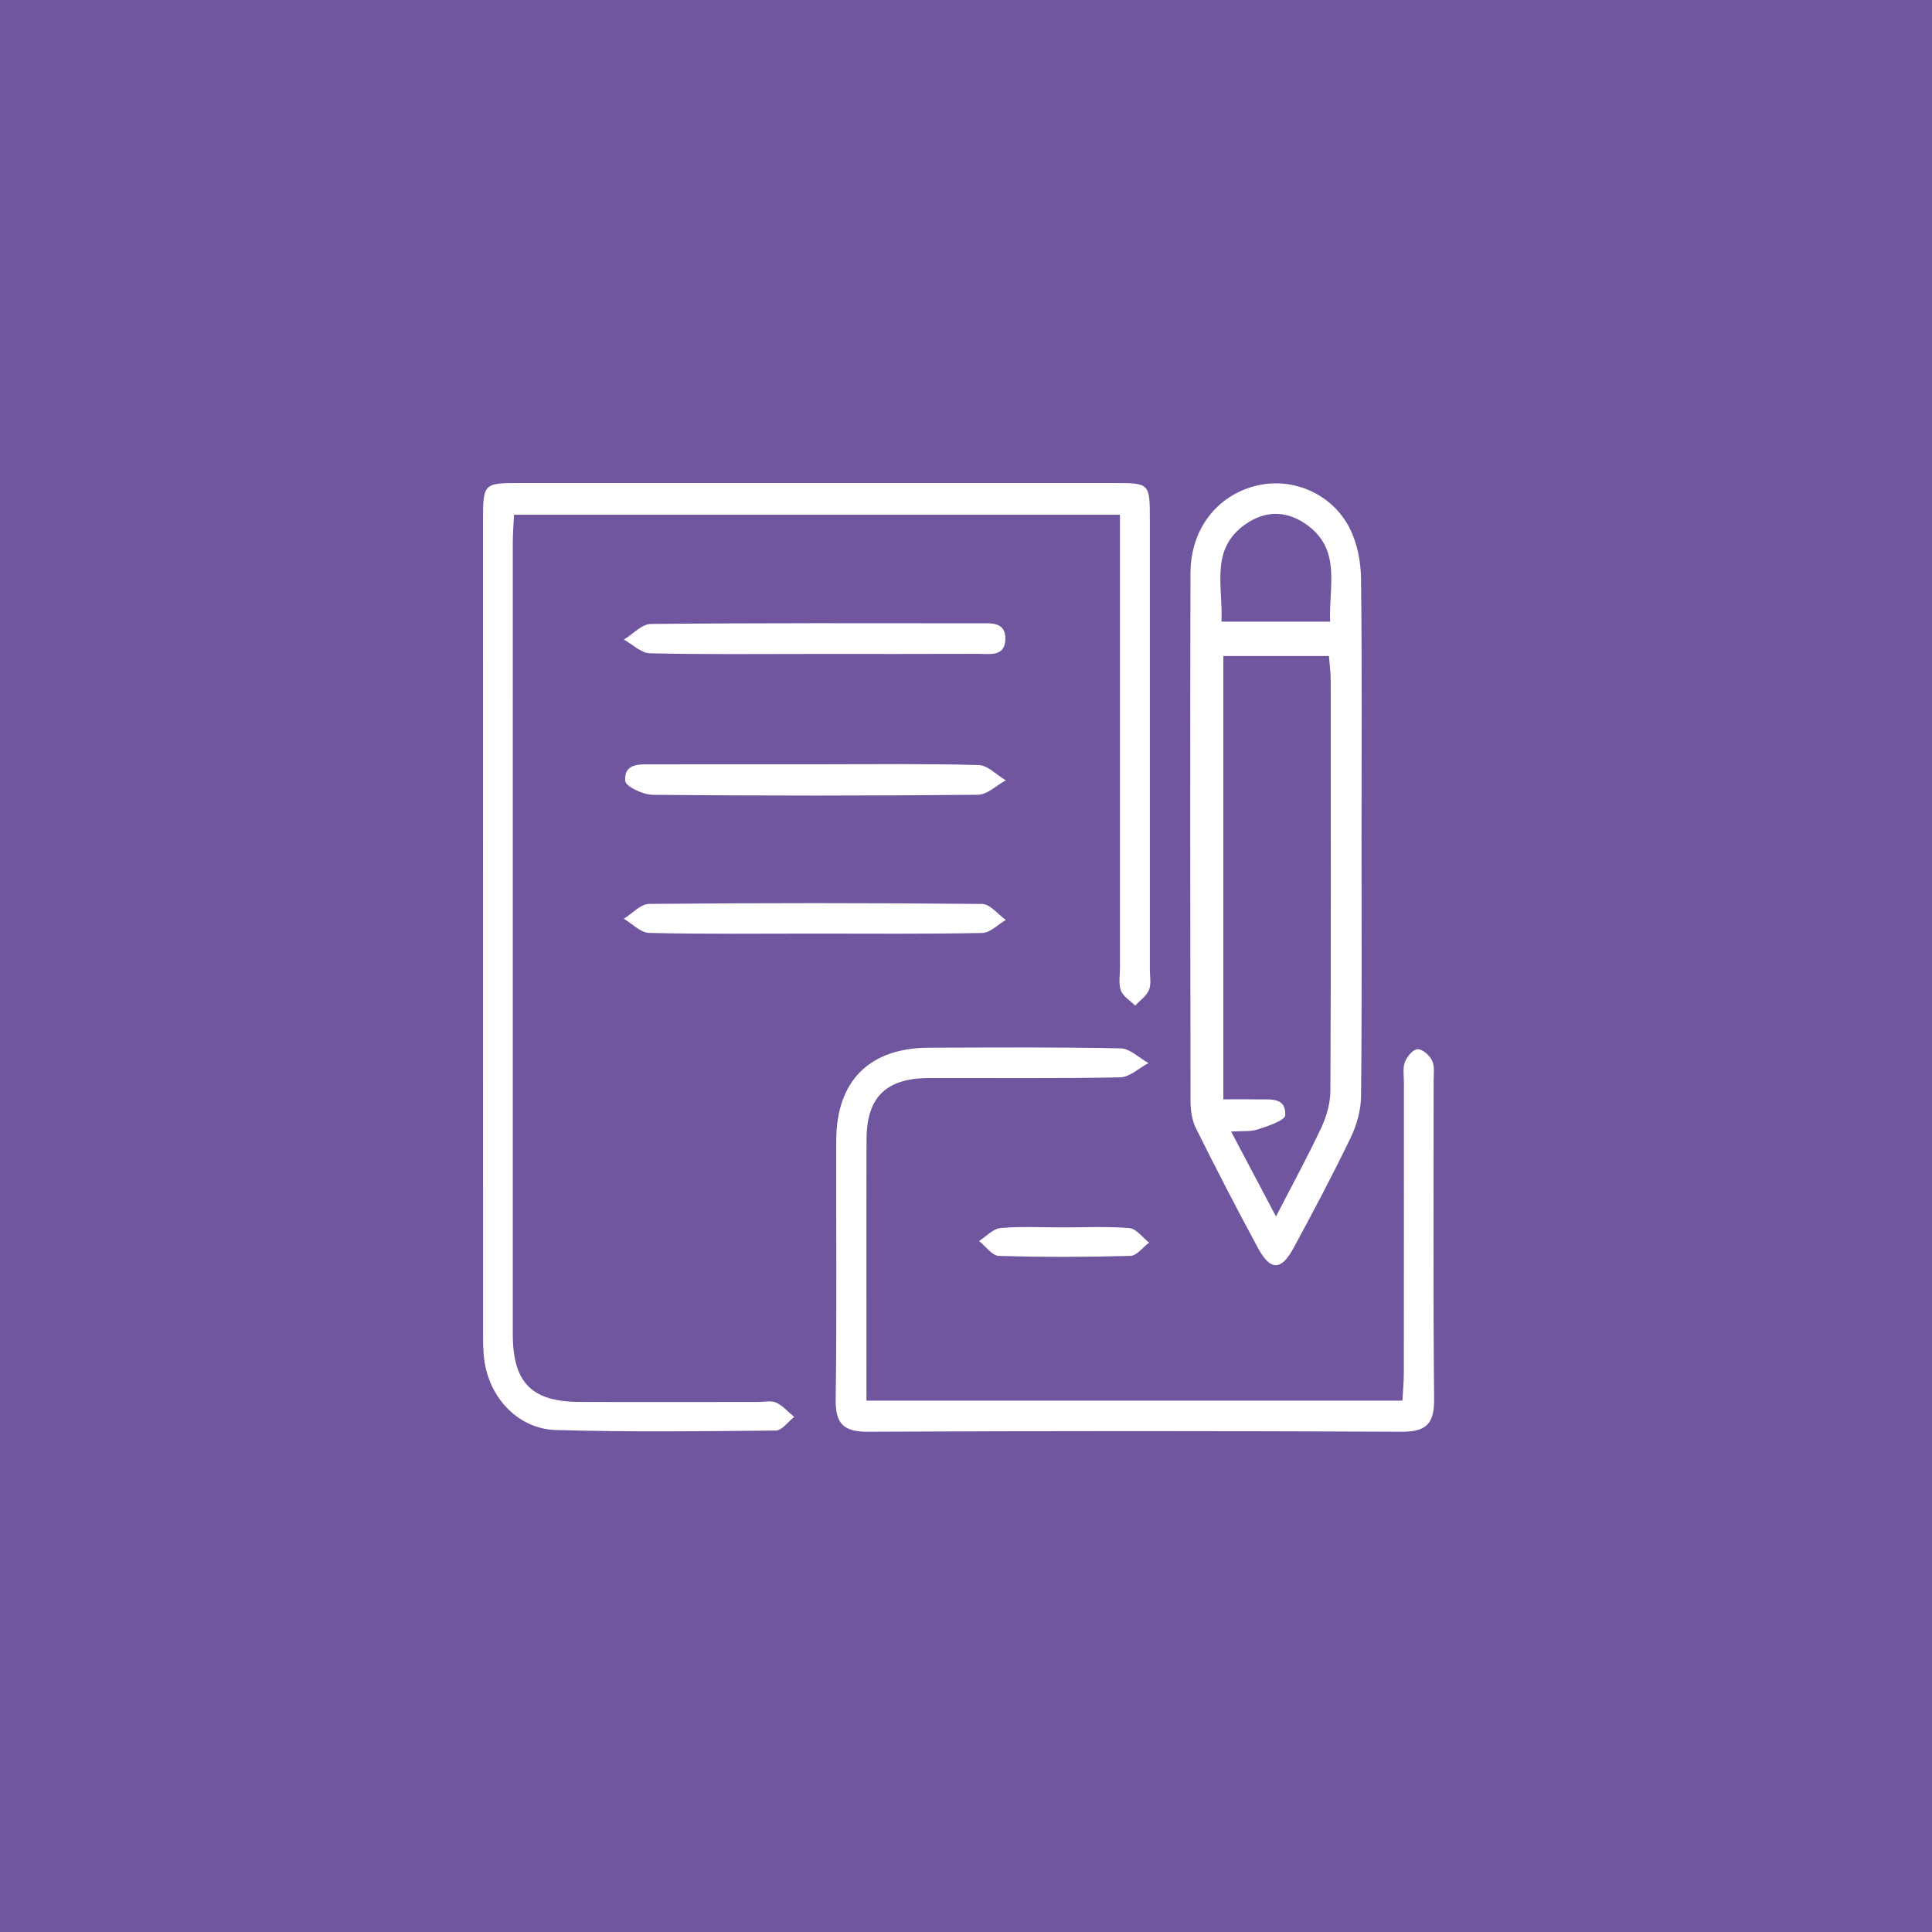 <svg width="112" height="112" viewBox="0 0 112 112" fill="none" xmlns="http://www.w3.org/2000/svg">
<rect width="112" height="112" fill="#70559F"/>
<path d="M64.925 29.84H29.798C29.773 30.394 29.728 30.922 29.728 31.449C29.724 46.745 29.723 62.041 29.727 77.337C29.728 80.158 30.814 81.26 33.606 81.271C37.056 81.284 40.506 81.273 43.956 81.273C44.306 81.274 44.704 81.177 44.994 81.311C45.387 81.494 45.696 81.857 46.041 82.142C45.686 82.417 45.334 82.926 44.975 82.93C40.726 82.974 36.474 83.022 32.227 82.9C30.098 82.839 28.443 81.124 28.097 78.992C27.994 78.356 28.004 77.698 28.004 77.049C27.999 61.453 28 45.858 28 30.262C28 28.002 28.003 28 30.23 28C41.679 28 53.129 28 64.579 28.001C66.644 28.001 66.657 28.012 66.657 30.108C66.658 38.805 66.658 47.503 66.657 56.2C66.657 56.6 66.75 57.043 66.609 57.388C66.465 57.74 66.086 57.996 65.809 58.295C65.522 58.009 65.11 57.771 64.98 57.426C64.831 57.03 64.926 56.539 64.926 56.089C64.924 47.992 64.925 39.894 64.925 31.796V29.84Z" fill="white"/>
<path d="M77.108 36.036C77.02 33.977 77.797 31.834 75.699 30.381C74.566 29.595 73.355 29.588 72.215 30.38C70.115 31.839 70.916 33.984 70.808 36.036H77.108ZM73.97 70.521C74.948 68.624 75.827 67.019 76.6 65.365C76.904 64.714 77.121 63.952 77.124 63.239C77.16 55.296 77.148 47.354 77.142 39.411C77.141 38.938 77.072 38.464 77.038 38.03H70.919V63.73C71.661 63.73 72.258 63.716 72.853 63.733C73.578 63.753 74.559 63.56 74.507 64.649C74.493 64.954 73.508 65.277 72.928 65.47C72.5 65.612 72.005 65.555 71.37 65.599C72.252 67.269 73.033 68.748 73.97 70.521ZM78.929 48.551C78.929 53.55 78.956 58.549 78.902 63.547C78.894 64.354 78.652 65.218 78.3 65.951C77.26 68.111 76.135 70.232 74.994 72.342C74.272 73.681 73.644 73.681 72.916 72.332C71.682 70.045 70.489 67.736 69.331 65.41C69.099 64.944 69.016 64.36 69.015 63.83C68.998 53.633 68.991 43.436 69.012 33.239C69.018 30.669 70.55 28.706 72.852 28.151C74.958 27.643 77.269 28.636 78.273 30.681C78.694 31.54 78.889 32.59 78.901 33.557C78.962 38.554 78.929 43.553 78.929 48.551Z" fill="white"/>
<path d="M50.23 81.196H81.3C81.332 80.604 81.382 80.078 81.382 79.551C81.388 73.954 81.385 68.357 81.387 62.759C81.388 62.36 81.309 61.925 81.442 61.572C81.56 61.257 81.916 60.83 82.176 60.823C82.462 60.815 82.876 61.177 83.019 61.48C83.177 61.812 83.109 62.262 83.109 62.66C83.112 68.806 83.076 74.954 83.137 81.1C83.151 82.538 82.689 83.007 81.239 83C70.942 82.95 60.644 82.95 50.347 83C48.905 83.007 48.426 82.558 48.446 81.11C48.516 76.113 48.464 71.115 48.477 66.118C48.485 62.653 50.402 60.745 53.868 60.736C57.566 60.726 61.266 60.697 64.964 60.774C65.508 60.785 66.041 61.33 66.579 61.629C66.031 61.917 65.487 62.445 64.933 62.456C61.236 62.53 57.536 62.486 53.837 62.497C51.367 62.505 50.241 63.607 50.234 66.047C50.219 71.039 50.23 76.03 50.23 81.196Z" fill="white"/>
<path d="M47.208 54.12C44.015 54.12 40.821 54.157 37.63 54.082C37.135 54.07 36.652 53.548 36.164 53.262C36.651 52.962 37.136 52.404 37.627 52.4C44.063 52.342 50.5 52.341 56.936 52.403C57.397 52.407 57.852 53.008 58.309 53.332C57.853 53.594 57.4 54.075 56.938 54.085C53.696 54.151 50.452 54.12 47.208 54.12Z" fill="white"/>
<path d="M47.3 44.307C50.443 44.307 53.587 44.265 56.728 44.349C57.262 44.364 57.78 44.927 58.306 45.237C57.768 45.529 57.233 46.069 56.694 46.074C50.407 46.134 44.121 46.134 37.835 46.077C37.274 46.071 36.266 45.589 36.243 45.271C36.166 44.206 37.129 44.312 37.87 44.31C41.013 44.303 44.156 44.307 47.3 44.307Z" fill="white"/>
<path d="M47.258 37.91C44.064 37.91 40.868 37.946 37.675 37.872C37.167 37.861 36.671 37.355 36.169 37.078C36.689 36.763 37.205 36.177 37.728 36.172C44.067 36.109 50.407 36.13 56.746 36.133C57.44 36.134 58.306 36.026 58.282 37.054C58.259 38.097 57.361 37.902 56.692 37.904C53.548 37.916 50.403 37.91 47.258 37.91Z" fill="white"/>
<path d="M61.588 71.154C62.885 71.154 64.188 71.087 65.475 71.195C65.877 71.229 66.237 71.742 66.617 72.036C66.255 72.304 65.901 72.796 65.532 72.805C62.99 72.875 60.443 72.882 57.901 72.805C57.512 72.793 57.138 72.244 56.758 71.943C57.17 71.68 57.566 71.228 57.999 71.191C59.186 71.085 60.39 71.154 61.588 71.154Z" fill="white"/>
</svg>
